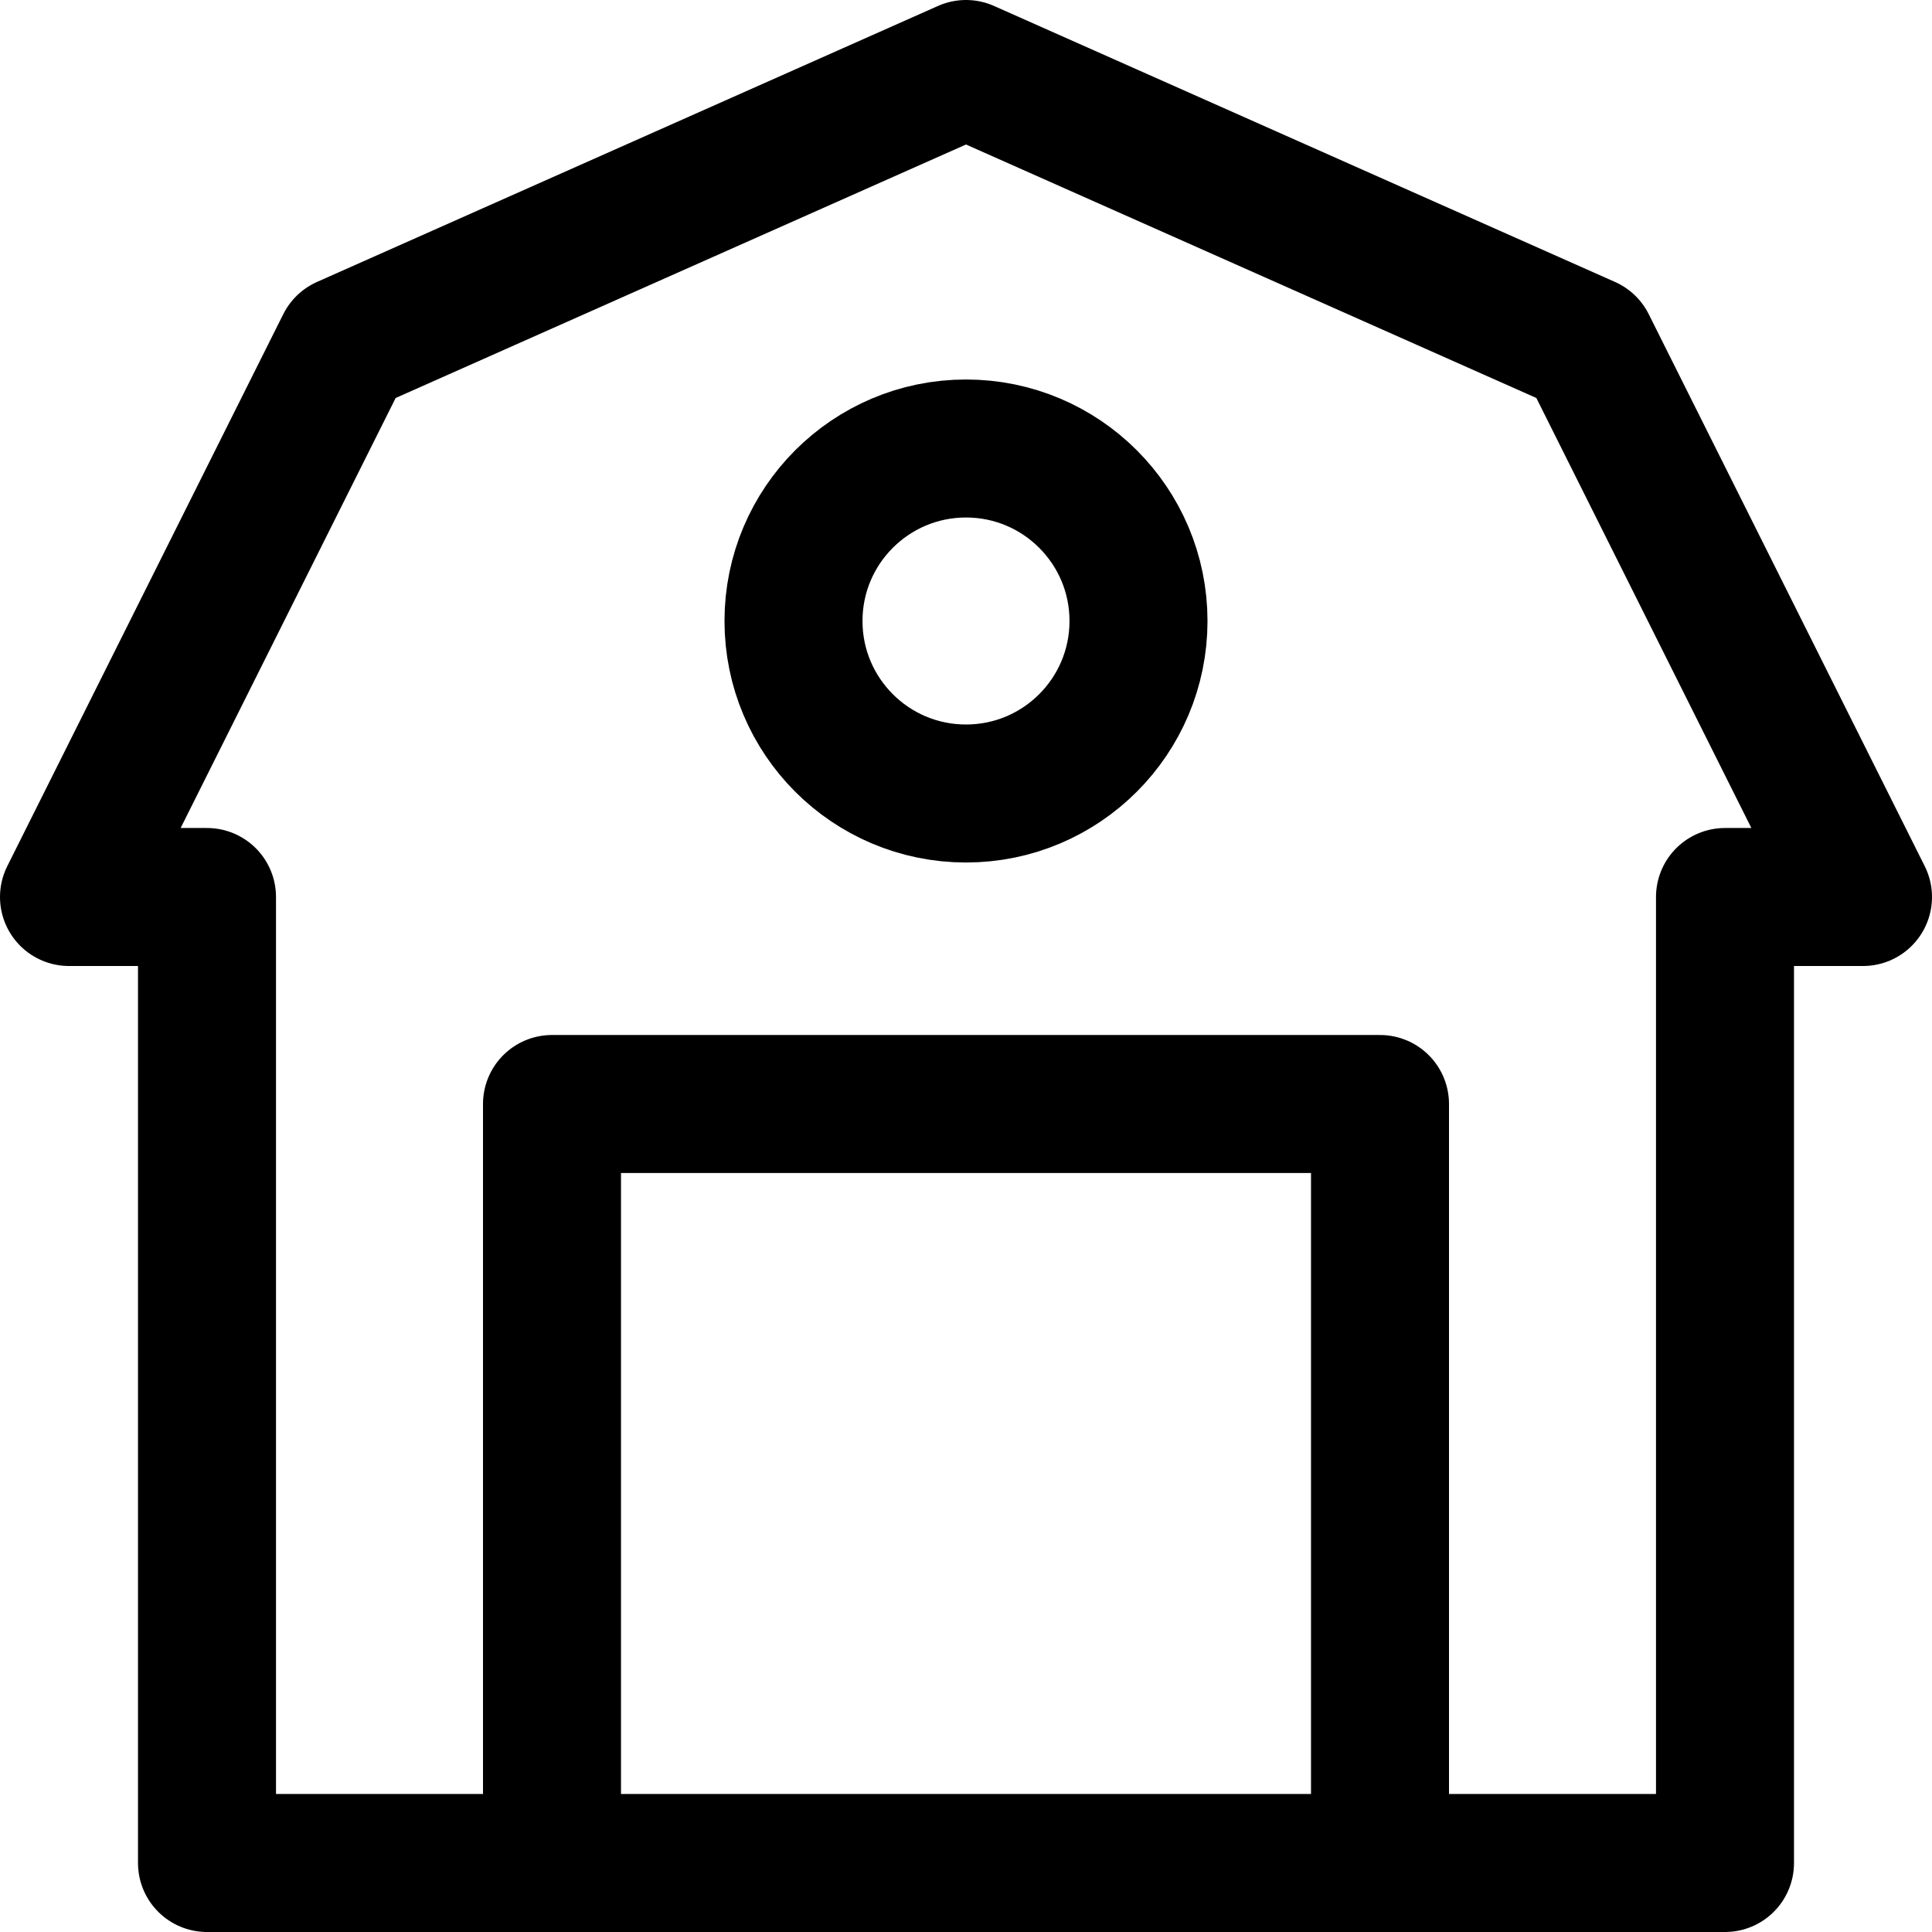 <svg xmlns="http://www.w3.org/2000/svg" viewBox="0 0 14 14">
  
<g transform="matrix(1,0,0,1,0,0)"><g>
    <polygon points="12.5 6.5 12.5 13.5 1.5 13.5 1.5 6.5 0.5 6.5 2.5 2.5 7 0.5 11.5 2.5 13.5 6.5 12.5 6.5" style="fill: none;stroke: #000000;stroke-linecap: round;stroke-linejoin: round"></polygon>
    <polyline points="10 13.5 10 8 4 8 4 13.5" style="fill: none;stroke: #000000;stroke-linecap: round;stroke-linejoin: round"></polyline>
    <circle cx="7" cy="4.5" r="1.25" style="fill: none;stroke: #000000;stroke-linecap: round;stroke-linejoin: round"></circle>
  </g></g></svg>